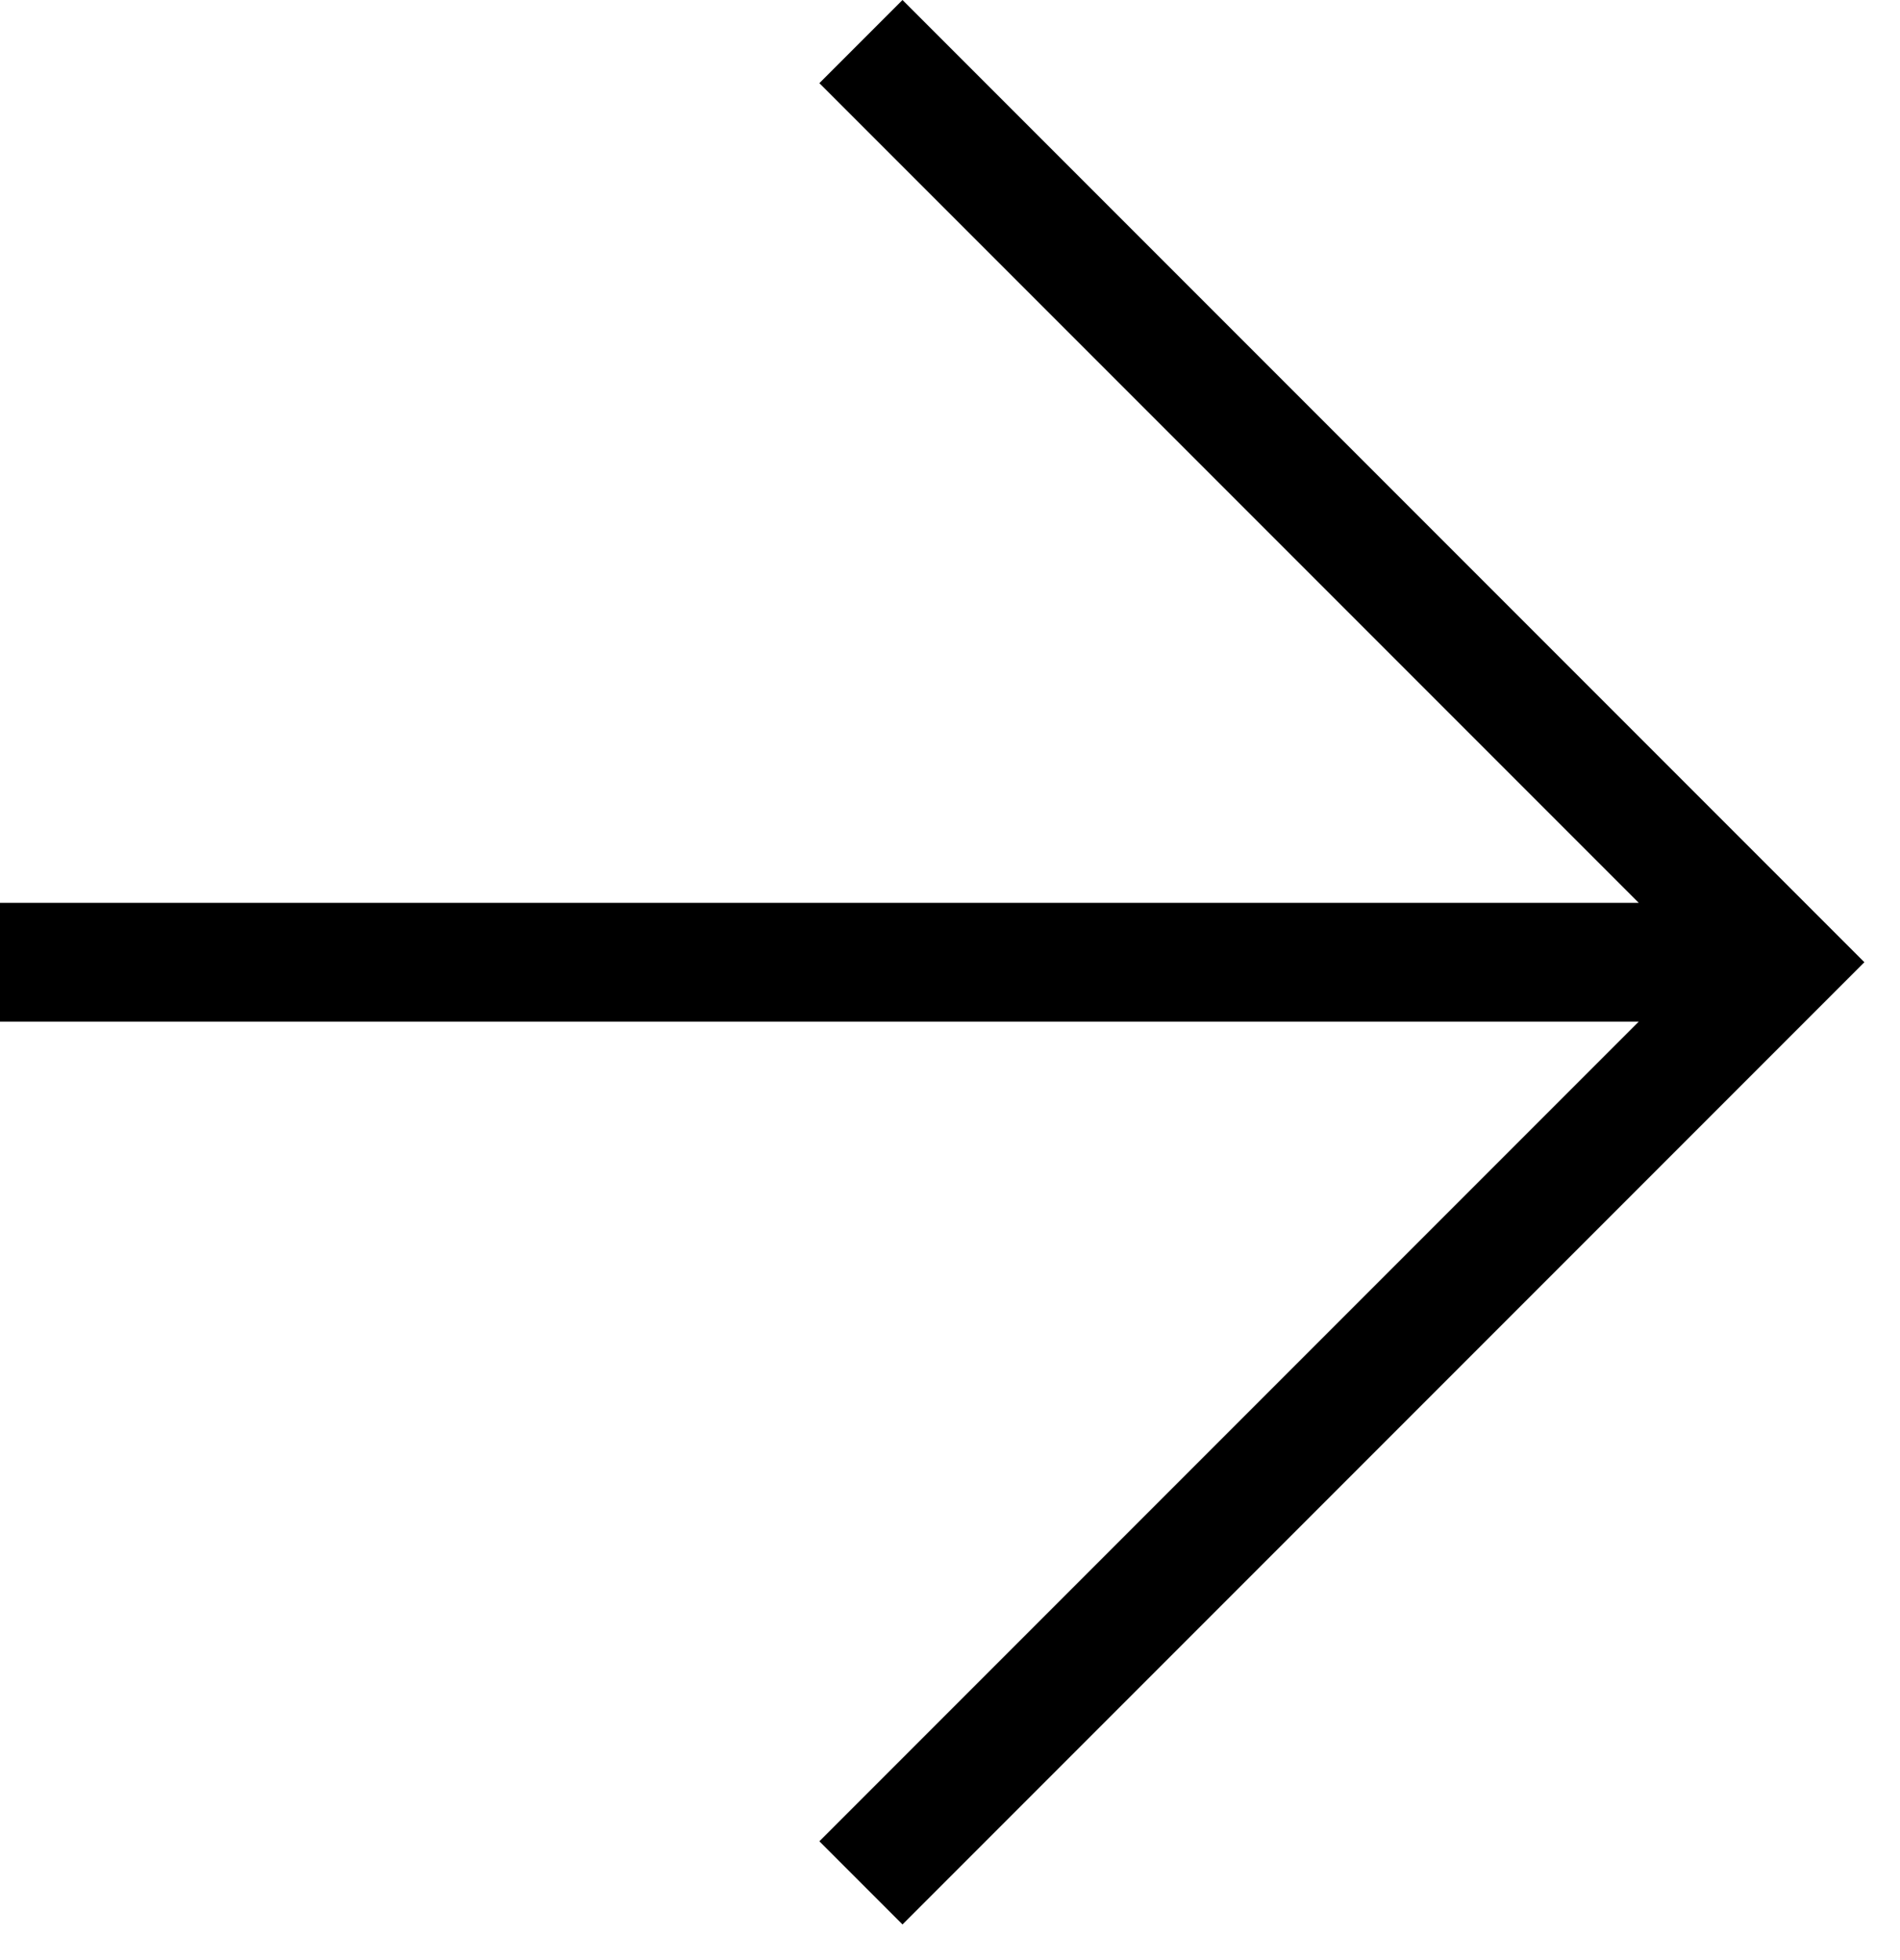 <svg width="32" height="33" viewBox="0 0 32 33" fill="none" xmlns="http://www.w3.org/2000/svg">
<path d="M13.8 31L15.2 32.4L31.4 16.2L15.2 0L13.8 1.4L27.6 15.2H0V17.2H27.6L13.8 31Z" fill="black"/>
</svg>
